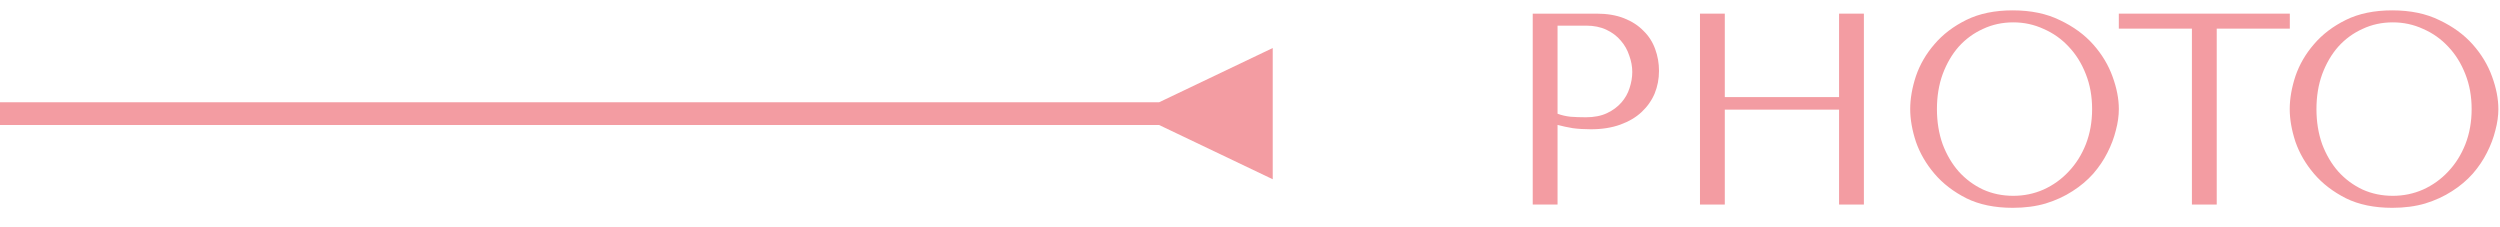 <?xml version="1.0" encoding="UTF-8"?> <svg xmlns="http://www.w3.org/2000/svg" width="110" height="10" viewBox="0 0 110 10" fill="none"><path d="M68.532 5.496V9H67.44V0.6H70.248C70.712 0.6 71.116 0.668 71.46 0.804C71.804 0.94 72.088 1.124 72.312 1.356C72.544 1.58 72.716 1.848 72.828 2.16C72.94 2.464 72.996 2.784 72.996 3.12C72.996 3.472 72.932 3.804 72.804 4.116C72.676 4.42 72.484 4.692 72.228 4.932C71.98 5.164 71.668 5.348 71.292 5.484C70.916 5.62 70.484 5.688 69.996 5.688C69.708 5.688 69.444 5.672 69.204 5.64C68.964 5.6 68.74 5.552 68.532 5.496ZM68.532 1.128V5.004C68.7 5.068 68.888 5.112 69.096 5.136C69.304 5.152 69.532 5.16 69.78 5.16C70.14 5.16 70.448 5.1 70.704 4.98C70.96 4.86 71.172 4.704 71.34 4.512C71.508 4.32 71.628 4.108 71.7 3.876C71.78 3.636 71.82 3.4 71.82 3.168C71.82 2.928 71.776 2.688 71.688 2.448C71.608 2.2 71.484 1.98 71.316 1.788C71.148 1.588 70.936 1.428 70.68 1.308C70.424 1.188 70.128 1.128 69.792 1.128H68.532Z" fill="#F39CA2"></path><path d="M75.891 4.824V9H74.799V0.6H75.891V4.272H80.919V0.6H82.011V9H80.919V4.824H75.891Z" fill="#F39CA2"></path><path d="M84.049 4.8C84.049 4.344 84.133 3.86 84.301 3.348C84.477 2.836 84.749 2.368 85.117 1.944C85.485 1.512 85.953 1.156 86.521 0.876C87.089 0.596 87.769 0.456 88.561 0.456C89.361 0.456 90.053 0.6 90.637 0.888C91.229 1.168 91.717 1.524 92.101 1.956C92.485 2.388 92.769 2.86 92.953 3.372C93.137 3.876 93.229 4.352 93.229 4.8C93.229 5.096 93.185 5.408 93.097 5.736C93.017 6.064 92.893 6.392 92.725 6.72C92.565 7.04 92.357 7.348 92.101 7.644C91.845 7.932 91.541 8.188 91.189 8.412C90.845 8.636 90.453 8.816 90.013 8.952C89.581 9.08 89.097 9.144 88.561 9.144C87.769 9.144 87.089 9.004 86.521 8.724C85.953 8.436 85.485 8.076 85.117 7.644C84.749 7.212 84.477 6.744 84.301 6.24C84.133 5.728 84.049 5.248 84.049 4.8ZM85.225 4.8C85.225 5.36 85.309 5.876 85.477 6.348C85.653 6.812 85.889 7.212 86.185 7.548C86.489 7.884 86.845 8.148 87.253 8.34C87.661 8.524 88.105 8.616 88.585 8.616C89.057 8.616 89.501 8.524 89.917 8.34C90.341 8.148 90.709 7.884 91.021 7.548C91.341 7.212 91.593 6.812 91.777 6.348C91.961 5.876 92.053 5.36 92.053 4.8C92.053 4.24 91.961 3.728 91.777 3.264C91.593 2.792 91.341 2.388 91.021 2.052C90.709 1.716 90.341 1.456 89.917 1.272C89.501 1.08 89.057 0.984 88.585 0.984C88.105 0.984 87.661 1.08 87.253 1.272C86.845 1.456 86.489 1.716 86.185 2.052C85.889 2.388 85.653 2.792 85.477 3.264C85.309 3.728 85.225 4.24 85.225 4.8Z" fill="#F39CA2"></path><path d="M97.536 9H96.444V1.26H93.228V0.6H100.752V1.26H97.536V9Z" fill="#F39CA2"></path><path d="M100.748 4.8C100.748 4.344 100.832 3.86 101 3.348C101.176 2.836 101.448 2.368 101.816 1.944C102.184 1.512 102.652 1.156 103.22 0.876C103.788 0.596 104.468 0.456 105.26 0.456C106.06 0.456 106.752 0.6 107.336 0.888C107.928 1.168 108.416 1.524 108.8 1.956C109.184 2.388 109.468 2.86 109.652 3.372C109.836 3.876 109.928 4.352 109.928 4.8C109.928 5.096 109.884 5.408 109.796 5.736C109.716 6.064 109.592 6.392 109.424 6.72C109.264 7.04 109.056 7.348 108.8 7.644C108.544 7.932 108.24 8.188 107.888 8.412C107.544 8.636 107.152 8.816 106.712 8.952C106.28 9.08 105.796 9.144 105.26 9.144C104.468 9.144 103.788 9.004 103.22 8.724C102.652 8.436 102.184 8.076 101.816 7.644C101.448 7.212 101.176 6.744 101 6.24C100.832 5.728 100.748 5.248 100.748 4.8ZM101.924 4.8C101.924 5.36 102.008 5.876 102.176 6.348C102.352 6.812 102.588 7.212 102.884 7.548C103.188 7.884 103.544 8.148 103.952 8.34C104.36 8.524 104.804 8.616 105.284 8.616C105.756 8.616 106.2 8.524 106.616 8.34C107.04 8.148 107.408 7.884 107.72 7.548C108.04 7.212 108.292 6.812 108.476 6.348C108.66 5.876 108.752 5.36 108.752 4.8C108.752 4.24 108.66 3.728 108.476 3.264C108.292 2.792 108.04 2.388 107.72 2.052C107.408 1.716 107.04 1.456 106.616 1.272C106.2 1.08 105.756 0.984 105.284 0.984C104.804 0.984 104.36 1.08 103.952 1.272C103.544 1.456 103.188 1.716 102.884 2.052C102.588 2.388 102.352 2.792 102.176 3.264C102.008 3.728 101.924 4.24 101.924 4.8Z" fill="#F39CA2"></path><path d="M51 5.5L56 7.887V2.113L51 4.5V5.5ZM0 5.5H51.5V4.5H0V5.5Z" fill="#F39CA2"></path></svg> 